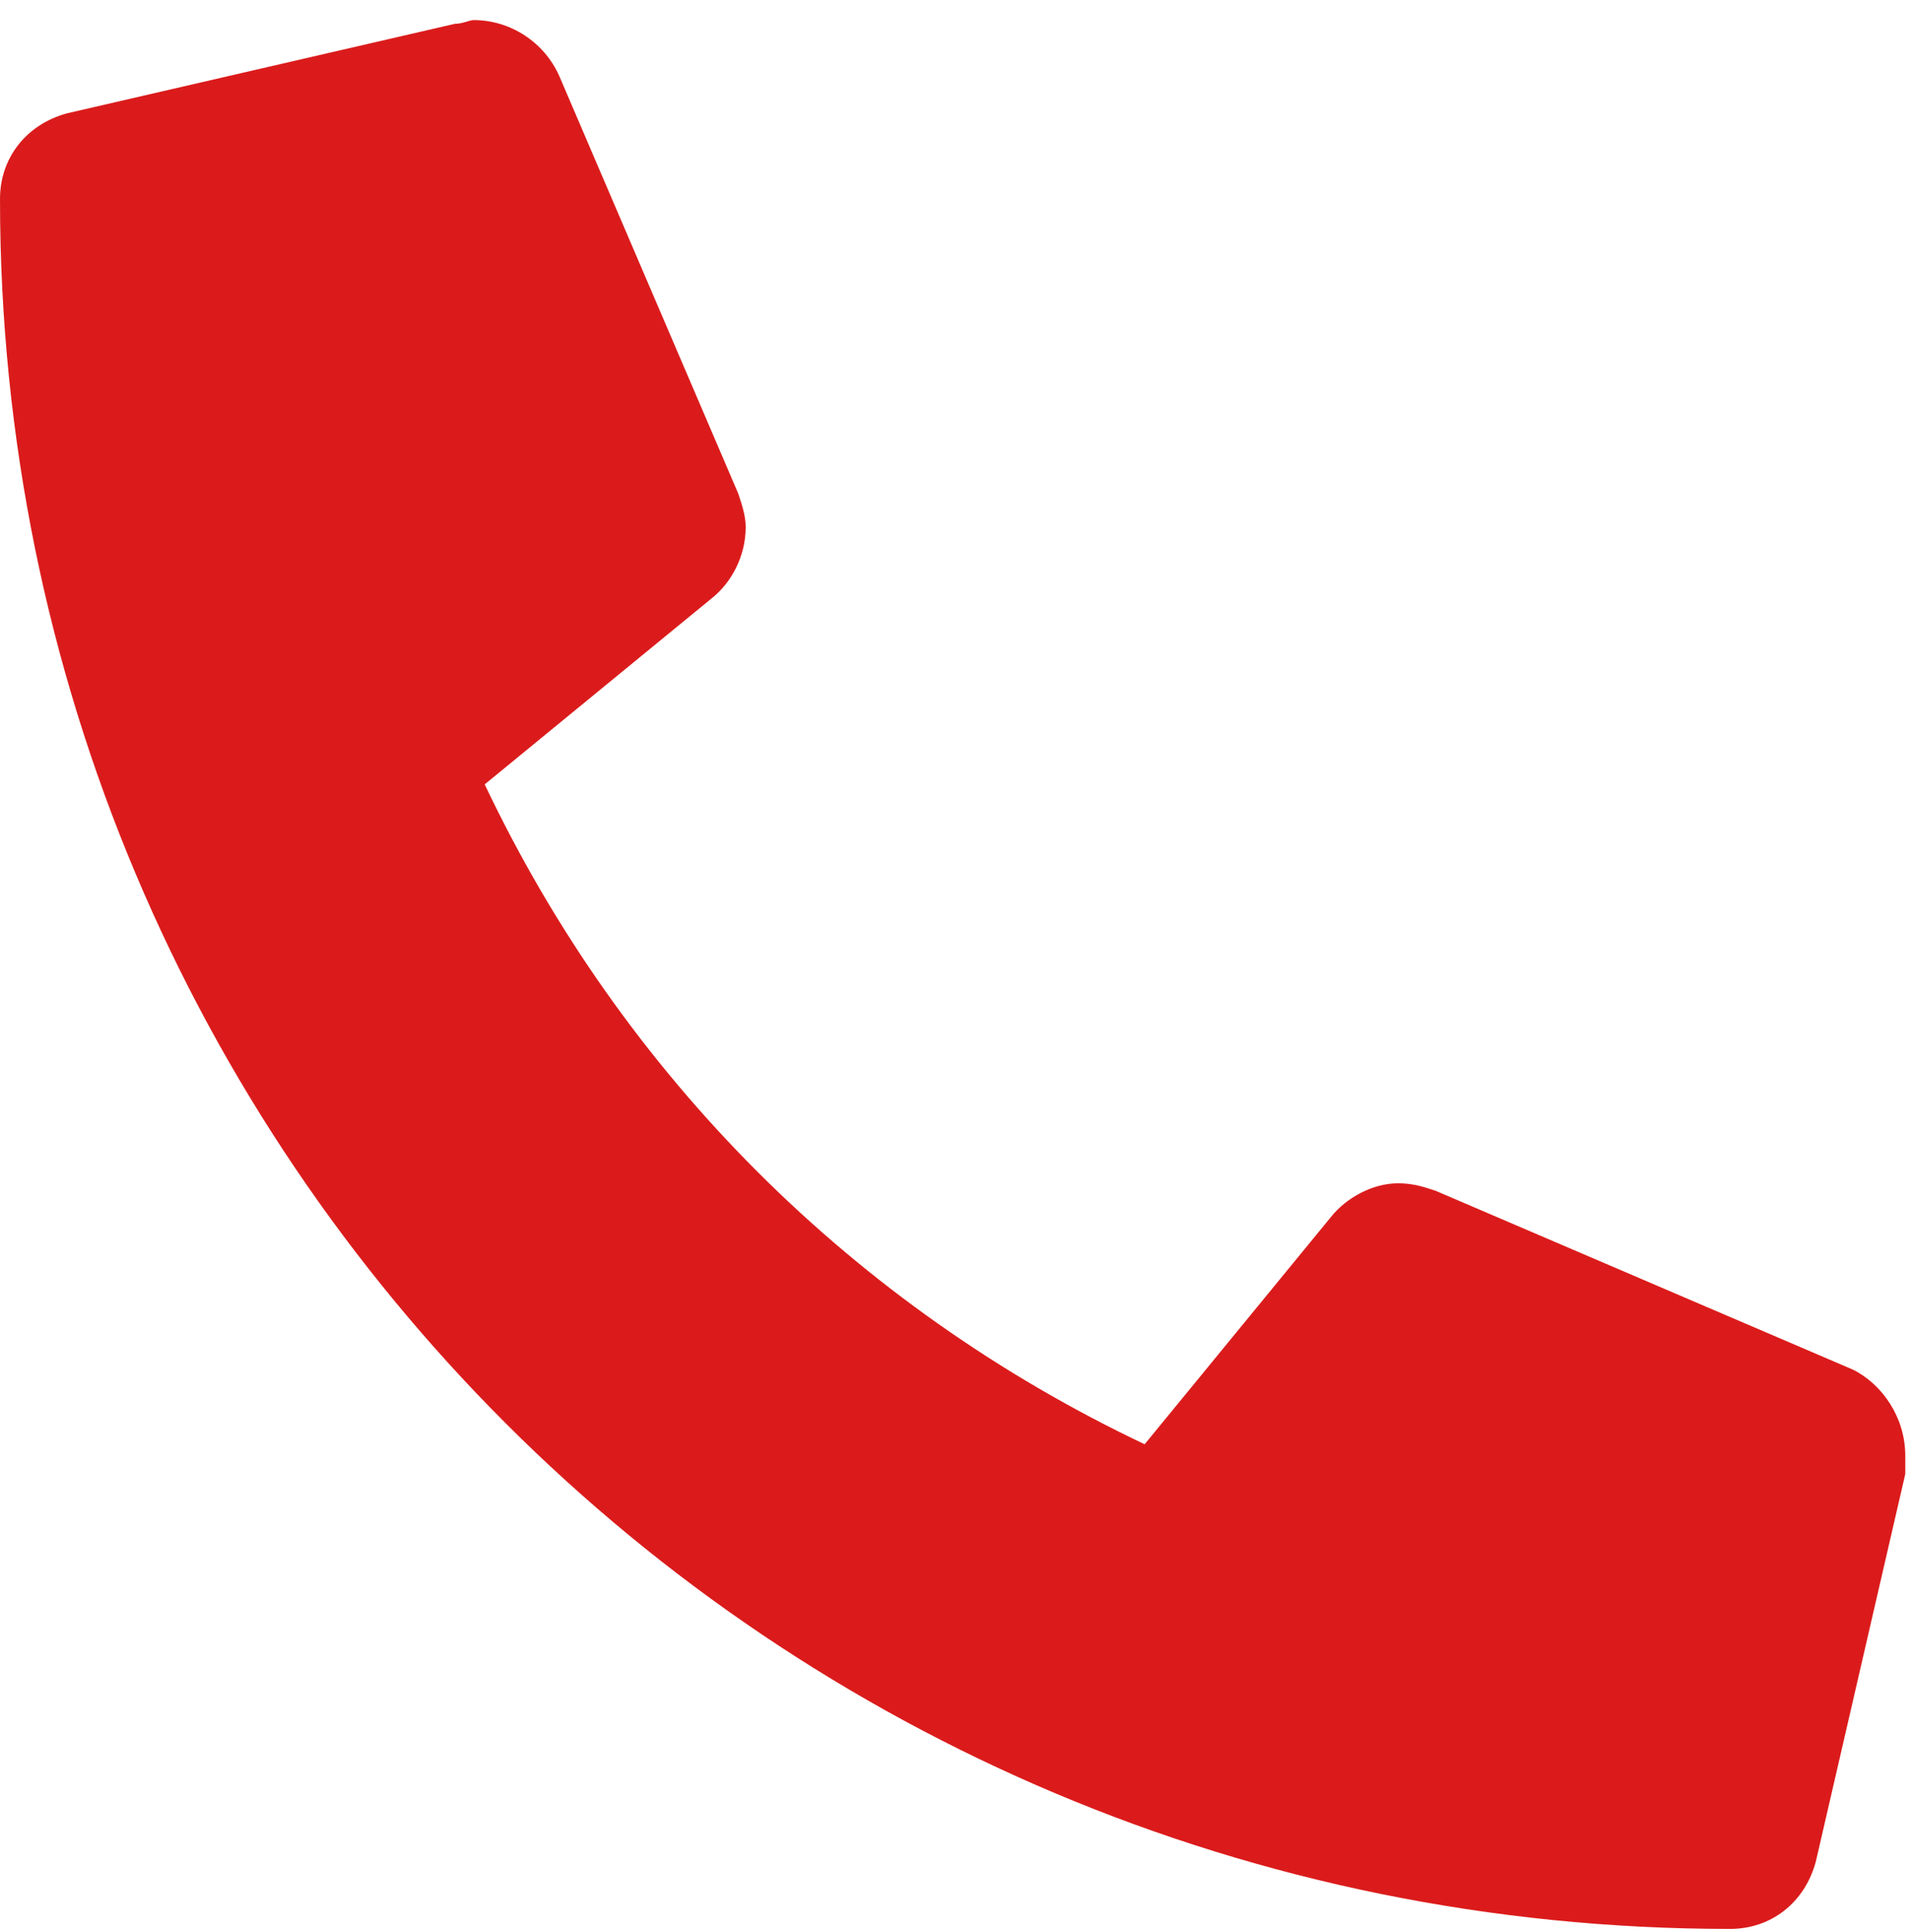 <svg width="87" height="88" viewBox="0 0 87 88" fill="none" xmlns="http://www.w3.org/2000/svg">
<path d="M84.406 62.394C85.765 63.074 86.784 64.602 86.784 66.301C86.784 66.47 86.784 66.81 86.784 67.15L82.708 84.812C82.199 86.68 80.67 87.869 78.802 87.869C35.155 87.869 0 52.714 0 9.067C0 7.199 1.189 5.671 3.057 5.161L20.72 1.085C21.059 1.085 21.399 0.915 21.569 0.915C23.267 0.915 24.796 1.934 25.475 3.463L33.627 22.484C33.797 22.993 33.966 23.503 33.966 24.012C33.966 25.371 33.287 26.56 32.438 27.239L22.078 35.731C28.362 48.978 38.892 59.507 52.138 65.791L60.63 55.431C61.309 54.582 62.498 53.903 63.687 53.903C64.366 53.903 64.876 54.073 65.385 54.242L84.406 62.394Z" fill="#DB1B1B"/>
</svg>
